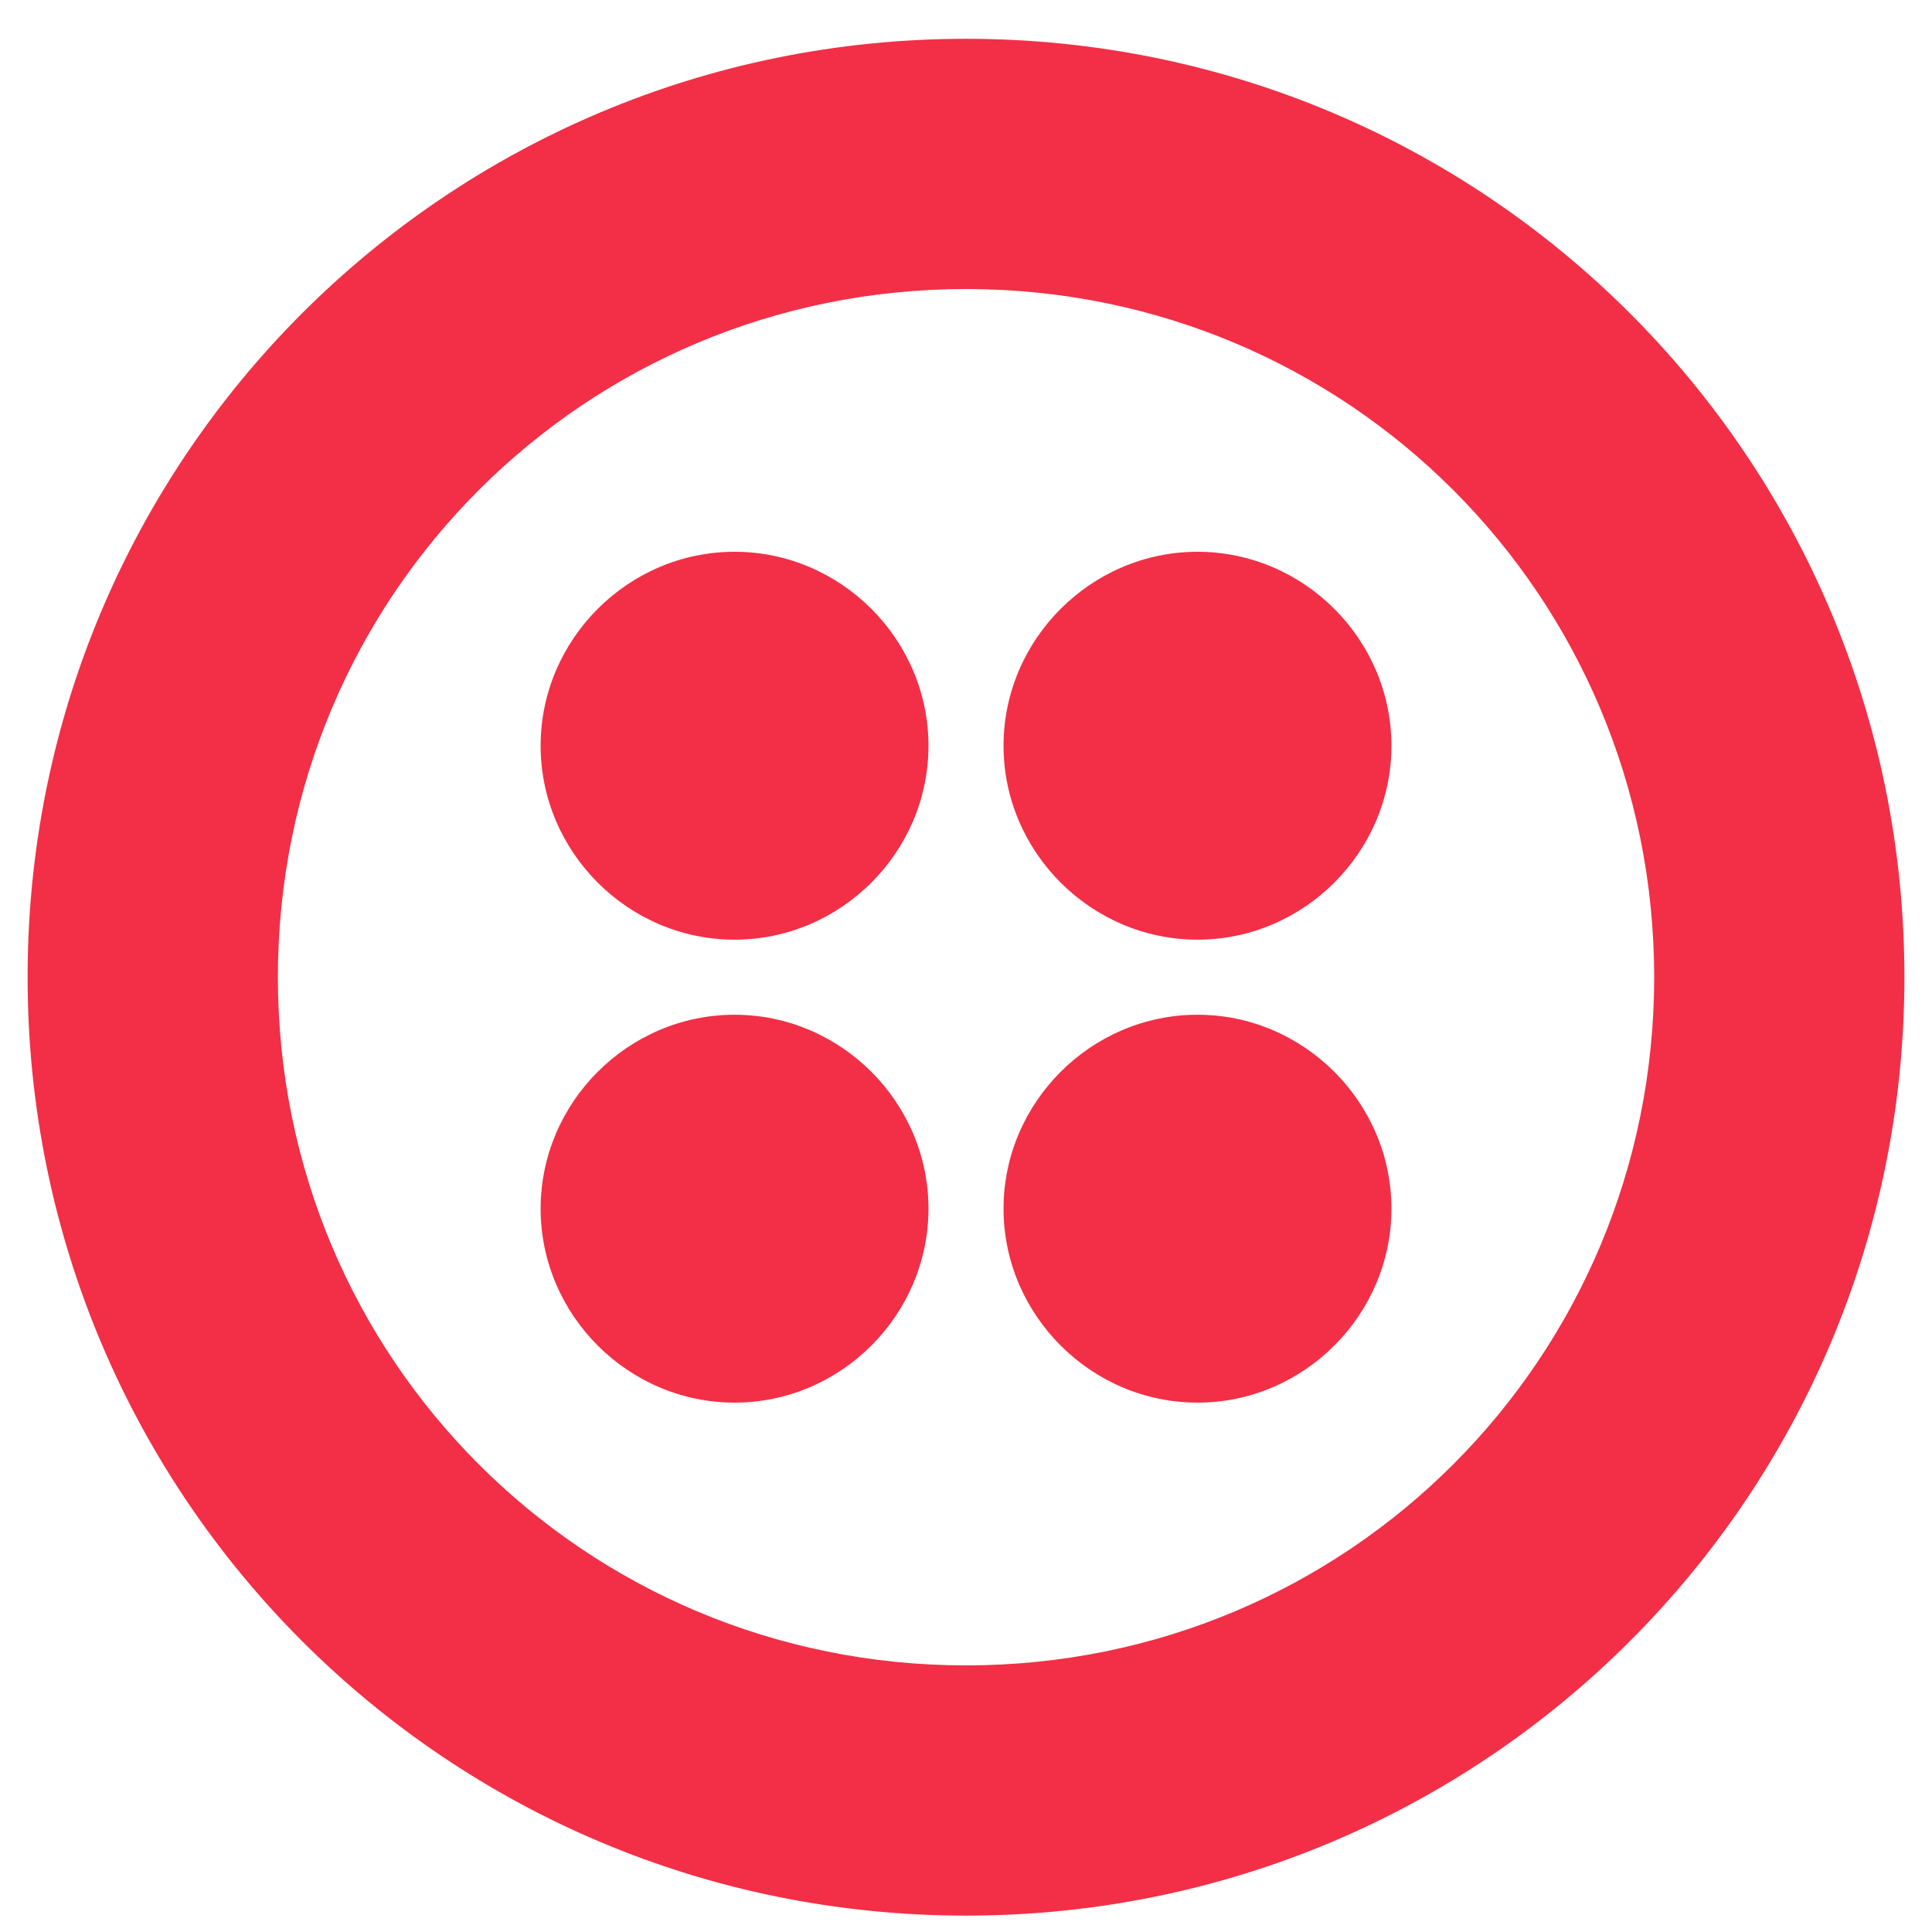 <svg width="35" height="35" viewBox="0 0 35 35" fill="none" xmlns="http://www.w3.org/2000/svg">
<g clip-path="url(#clip0_1693_2813)">
<path d="M17.5 0.703C8.094 0.703 0.5 8.296 0.5 17.703C0.5 27.11 8.094 34.703 17.5 34.703C26.907 34.703 34.5 27.11 34.5 17.703C34.5 8.296 26.907 0.703 17.5 0.703ZM17.5 30.17C10.587 30.17 5.034 24.616 5.034 17.703C5.034 10.79 10.587 5.236 17.5 5.236C24.414 5.236 29.967 10.79 29.967 17.703C29.967 24.616 24.414 30.17 17.5 30.17ZM25.207 13.51C25.207 15.437 23.62 17.023 21.694 17.023C19.767 17.023 18.18 15.437 18.18 13.51C18.18 11.583 19.767 9.996 21.694 9.996C23.62 9.996 25.207 11.583 25.207 13.51ZM25.207 21.896C25.207 23.823 23.62 25.41 21.694 25.41C19.767 25.41 18.18 23.823 18.18 21.896C18.18 19.97 19.767 18.383 21.694 18.383C23.62 18.383 25.207 19.97 25.207 21.896ZM16.82 21.896C16.82 23.823 15.234 25.41 13.307 25.41C11.38 25.41 9.794 23.823 9.794 21.896C9.794 19.97 11.38 18.383 13.307 18.383C15.234 18.383 16.82 19.97 16.82 21.896ZM16.82 13.51C16.82 15.437 15.234 17.023 13.307 17.023C11.38 17.023 9.794 15.437 9.794 13.51C9.794 11.583 11.38 9.996 13.307 9.996C15.234 9.996 16.82 11.583 16.82 13.51Z" fill="#F22F46"/>
</g>
<defs>
<clipPath id="clip0_1693_2813">
<rect width="34" height="34" fill="white" transform="translate(0.5 0.703)"/>
</clipPath>
</defs>
</svg>
